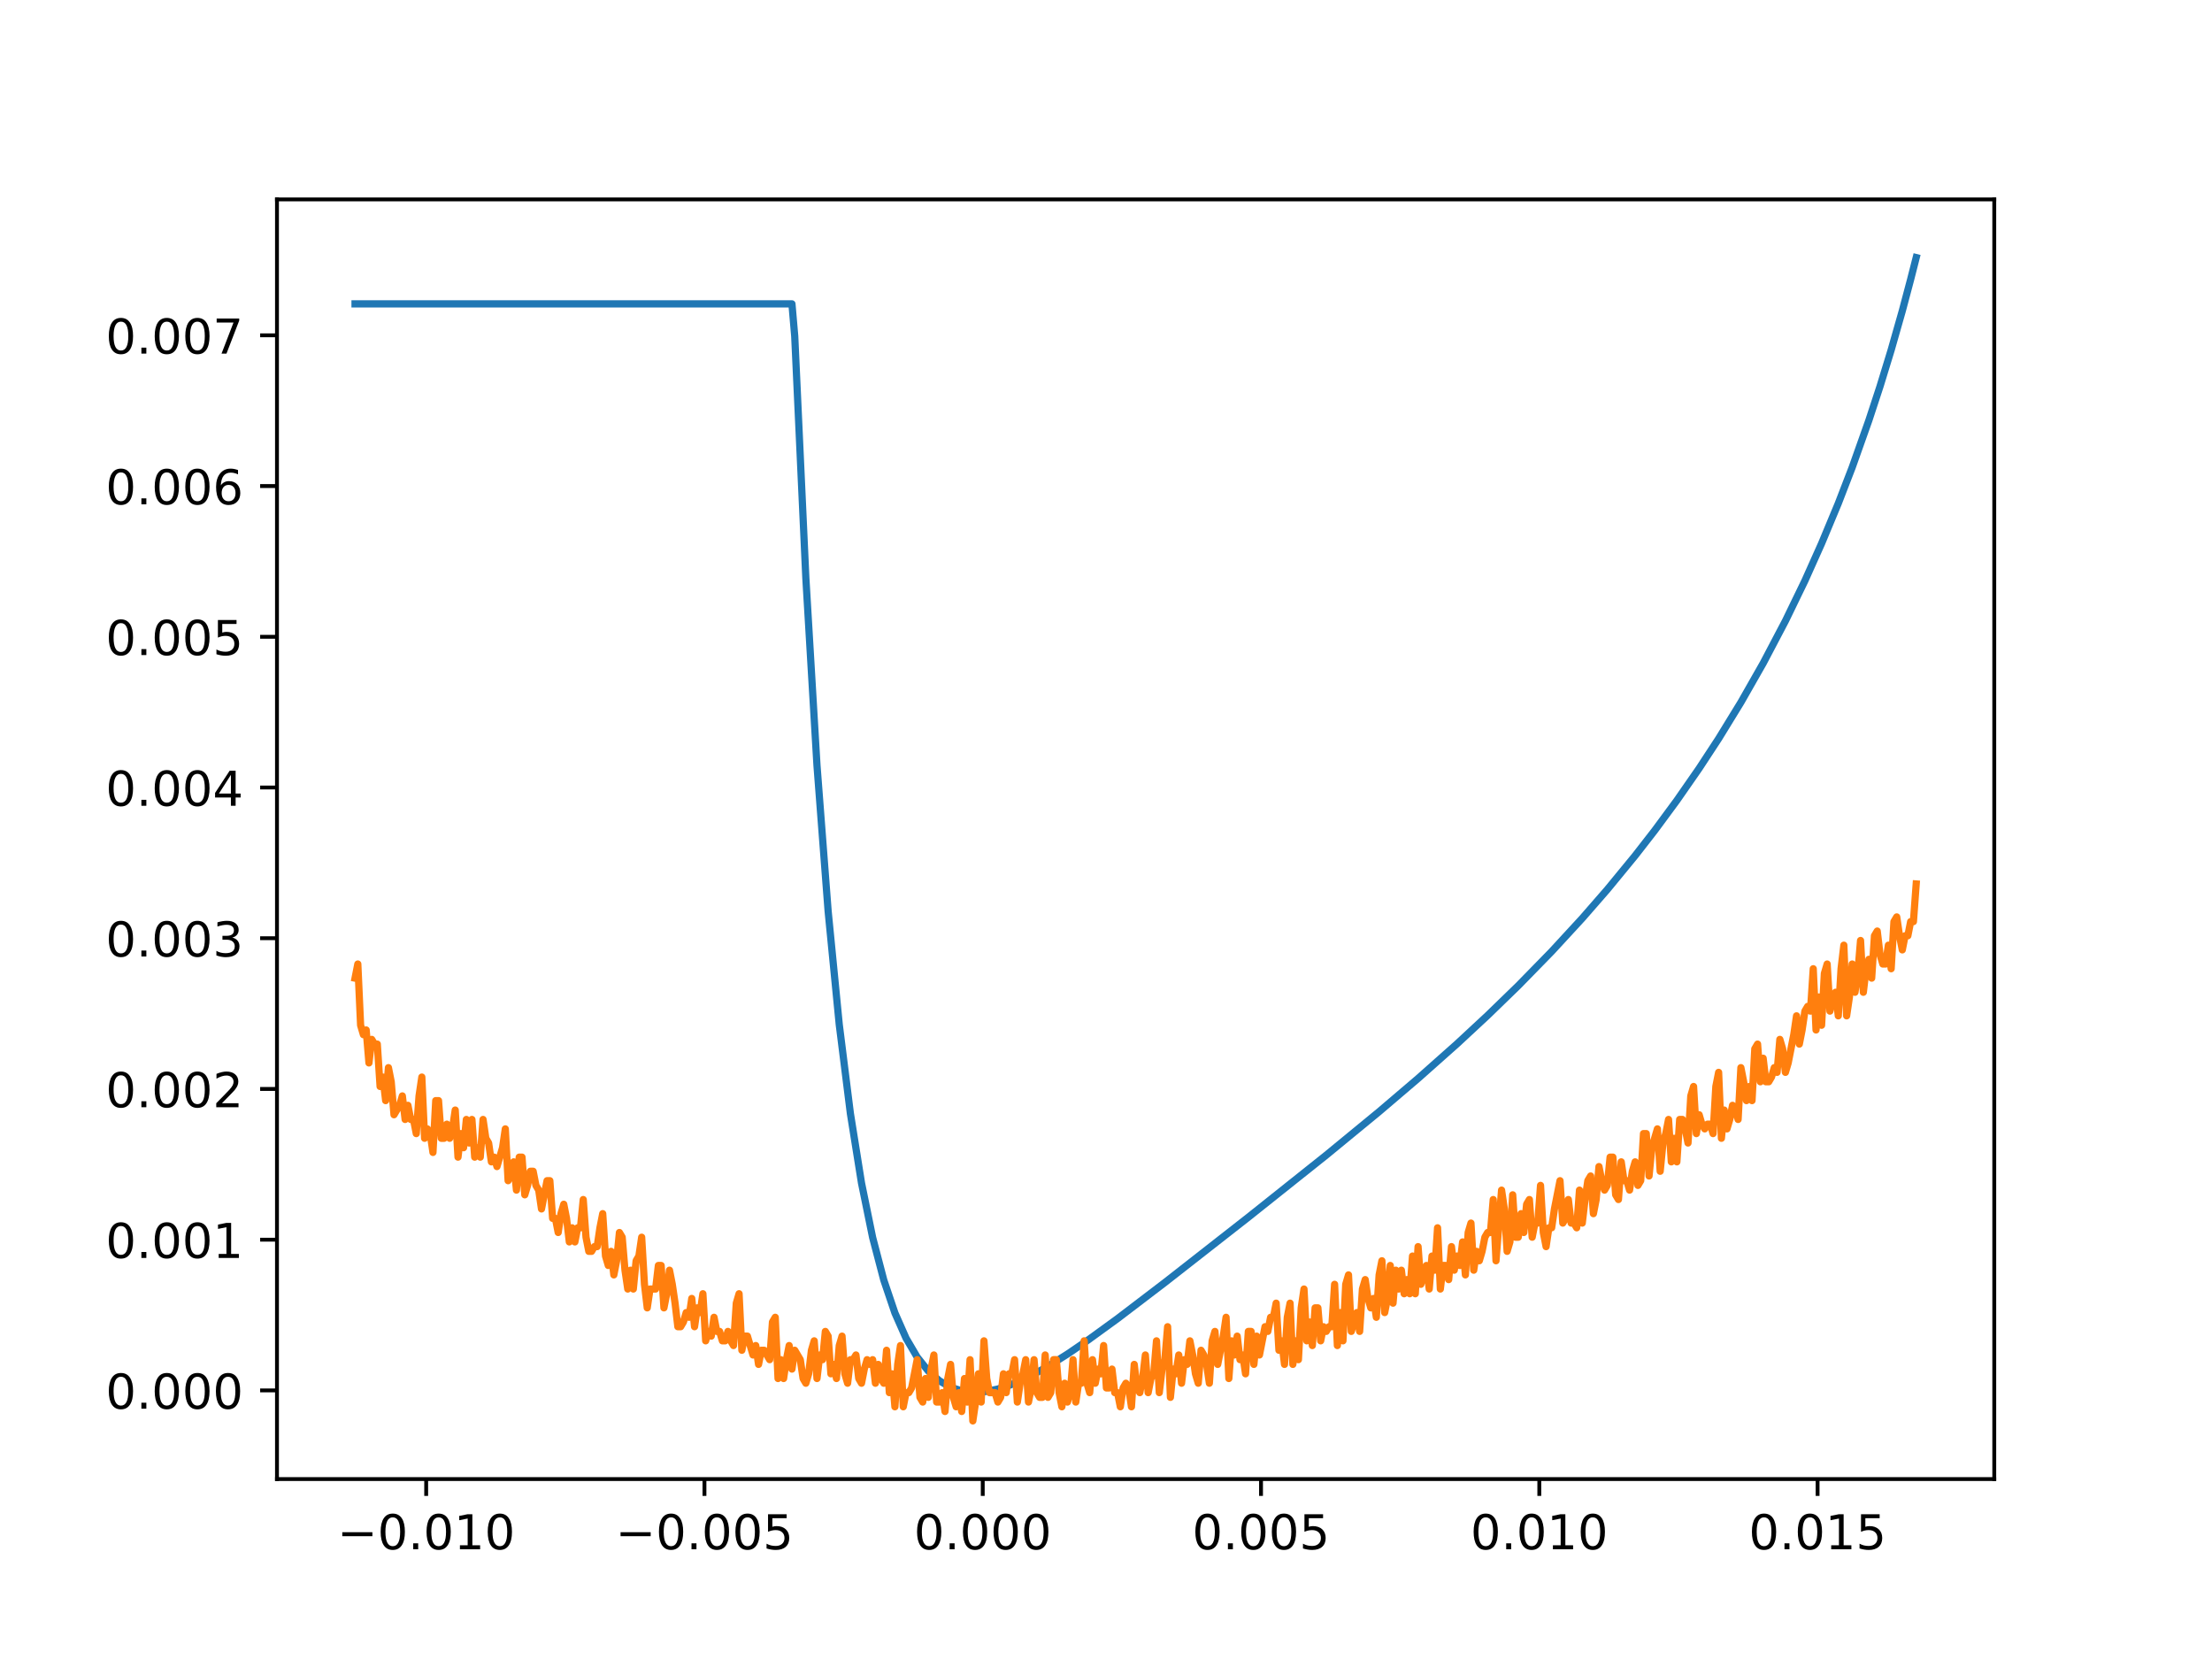 <?xml version="1.0" encoding="utf-8" standalone="no"?>
<!DOCTYPE svg PUBLIC "-//W3C//DTD SVG 1.1//EN"
  "http://www.w3.org/Graphics/SVG/1.1/DTD/svg11.dtd">
<!-- Created with matplotlib (http://matplotlib.org/) -->
<svg height="345pt" version="1.1" viewBox="0 0 460 345" width="460pt" xmlns="http://www.w3.org/2000/svg" xmlns:xlink="http://www.w3.org/1999/xlink">
 <defs>
  <style type="text/css">
*{stroke-linecap:butt;stroke-linejoin:round;}
  </style>
 </defs>
 <g id="figure_1">
  <g id="patch_1">
   <path d="M 0 345.6 
L 460.8 345.6 
L 460.8 0 
L 0 0 
z
" style="fill:#ffffff;"/>
  </g>
  <g id="axes_1">
   <g id="patch_2">
    <path d="M 57.6 307.584 
L 414.72 307.584 
L 414.72 41.472 
L 57.6 41.472 
z
" style="fill:#ffffff;"/>
   </g>
   <g id="matplotlib.axis_1">
    <g id="xtick_1">
     <g id="line2d_1">
      <defs>
       <path d="M 0 0 
L 0 3.5 
" id="mb8a1e8fde0" style="stroke:#000000;stroke-width:0.8;"/>
      </defs>
      <g>
       <use style="stroke:#000000;stroke-width:0.8;" x="88.626" xlink:href="#mb8a1e8fde0" y="307.584"/>
      </g>
     </g>
     <g id="text_1">
      <!-- −0.010 -->
      <defs>
       <path d="M 10.594 35.5 
L 73.188 35.5 
L 73.188 27.203 
L 10.594 27.203 
z
" id="DejaVuSans-2212"/>
       <path d="M 31.781 66.406 
Q 24.172 66.406 20.328 58.906 
Q 16.5 51.422 16.5 36.375 
Q 16.5 21.391 20.328 13.891 
Q 24.172 6.391 31.781 6.391 
Q 39.453 6.391 43.281 13.891 
Q 47.125 21.391 47.125 36.375 
Q 47.125 51.422 43.281 58.906 
Q 39.453 66.406 31.781 66.406 
M 31.781 74.219 
Q 44.047 74.219 50.516 64.516 
Q 56.984 54.828 56.984 36.375 
Q 56.984 17.969 50.516 8.266 
Q 44.047 -1.422 31.781 -1.422 
Q 19.531 -1.422 13.062 8.266 
Q 6.594 17.969 6.594 36.375 
Q 6.594 54.828 13.062 64.516 
Q 19.531 74.219 31.781 74.219 
" id="DejaVuSans-30"/>
       <path d="M 10.688 12.406 
L 21 12.406 
L 21 0 
L 10.688 0 
z
" id="DejaVuSans-2e"/>
       <path d="M 12.406 8.297 
L 28.516 8.297 
L 28.516 63.922 
L 10.984 60.406 
L 10.984 69.391 
L 28.422 72.906 
L 38.281 72.906 
L 38.281 8.297 
L 54.391 8.297 
L 54.391 0 
L 12.406 0 
z
" id="DejaVuSans-31"/>
      </defs>
      <g transform="translate(70.122 322.182)scale(0.1 -0.1)">
       <use xlink:href="#DejaVuSans-2212"/>
       <use x="83.789" xlink:href="#DejaVuSans-30"/>
       <use x="147.412" xlink:href="#DejaVuSans-2e"/>
       <use x="179.199" xlink:href="#DejaVuSans-30"/>
       <use x="242.822" xlink:href="#DejaVuSans-31"/>
       <use x="306.445" xlink:href="#DejaVuSans-30"/>
      </g>
     </g>
    </g>
    <g id="xtick_2">
     <g id="line2d_2">
      <g>
       <use style="stroke:#000000;stroke-width:0.8;" x="146.496" xlink:href="#mb8a1e8fde0" y="307.584"/>
      </g>
     </g>
     <g id="text_2">
      <!-- −0.005 -->
      <defs>
       <path d="M 10.797 72.906 
L 49.516 72.906 
L 49.516 64.594 
L 19.828 64.594 
L 19.828 46.734 
Q 21.969 47.469 24.109 47.828 
Q 26.266 48.188 28.422 48.188 
Q 40.625 48.188 47.75 41.5 
Q 54.891 34.812 54.891 23.391 
Q 54.891 11.625 47.562 5.094 
Q 40.234 -1.422 26.906 -1.422 
Q 22.312 -1.422 17.547 -0.641 
Q 12.797 0.141 7.719 1.703 
L 7.719 11.625 
Q 12.109 9.234 16.797 8.062 
Q 21.484 6.891 26.703 6.891 
Q 35.156 6.891 40.078 11.328 
Q 45.016 15.766 45.016 23.391 
Q 45.016 31 40.078 35.438 
Q 35.156 39.891 26.703 39.891 
Q 22.75 39.891 18.812 39.016 
Q 14.891 38.141 10.797 36.281 
z
" id="DejaVuSans-35"/>
      </defs>
      <g transform="translate(127.993 322.182)scale(0.1 -0.1)">
       <use xlink:href="#DejaVuSans-2212"/>
       <use x="83.789" xlink:href="#DejaVuSans-30"/>
       <use x="147.412" xlink:href="#DejaVuSans-2e"/>
       <use x="179.199" xlink:href="#DejaVuSans-30"/>
       <use x="242.822" xlink:href="#DejaVuSans-30"/>
       <use x="306.445" xlink:href="#DejaVuSans-35"/>
      </g>
     </g>
    </g>
    <g id="xtick_3">
     <g id="line2d_3">
      <g>
       <use style="stroke:#000000;stroke-width:0.8;" x="204.367" xlink:href="#mb8a1e8fde0" y="307.584"/>
      </g>
     </g>
     <g id="text_3">
      <!-- 0.000 -->
      <g transform="translate(190.053 322.182)scale(0.1 -0.1)">
       <use xlink:href="#DejaVuSans-30"/>
       <use x="63.623" xlink:href="#DejaVuSans-2e"/>
       <use x="95.41" xlink:href="#DejaVuSans-30"/>
       <use x="159.033" xlink:href="#DejaVuSans-30"/>
       <use x="222.656" xlink:href="#DejaVuSans-30"/>
      </g>
     </g>
    </g>
    <g id="xtick_4">
     <g id="line2d_4">
      <g>
       <use style="stroke:#000000;stroke-width:0.8;" x="262.238" xlink:href="#mb8a1e8fde0" y="307.584"/>
      </g>
     </g>
     <g id="text_4">
      <!-- 0.005 -->
      <g transform="translate(247.924 322.182)scale(0.1 -0.1)">
       <use xlink:href="#DejaVuSans-30"/>
       <use x="63.623" xlink:href="#DejaVuSans-2e"/>
       <use x="95.41" xlink:href="#DejaVuSans-30"/>
       <use x="159.033" xlink:href="#DejaVuSans-30"/>
       <use x="222.656" xlink:href="#DejaVuSans-35"/>
      </g>
     </g>
    </g>
    <g id="xtick_5">
     <g id="line2d_5">
      <g>
       <use style="stroke:#000000;stroke-width:0.8;" x="320.108" xlink:href="#mb8a1e8fde0" y="307.584"/>
      </g>
     </g>
     <g id="text_5">
      <!-- 0.010 -->
      <g transform="translate(305.794 322.182)scale(0.1 -0.1)">
       <use xlink:href="#DejaVuSans-30"/>
       <use x="63.623" xlink:href="#DejaVuSans-2e"/>
       <use x="95.41" xlink:href="#DejaVuSans-30"/>
       <use x="159.033" xlink:href="#DejaVuSans-31"/>
       <use x="222.656" xlink:href="#DejaVuSans-30"/>
      </g>
     </g>
    </g>
    <g id="xtick_6">
     <g id="line2d_6">
      <g>
       <use style="stroke:#000000;stroke-width:0.8;" x="377.979" xlink:href="#mb8a1e8fde0" y="307.584"/>
      </g>
     </g>
     <g id="text_6">
      <!-- 0.015 -->
      <g transform="translate(363.665 322.182)scale(0.1 -0.1)">
       <use xlink:href="#DejaVuSans-30"/>
       <use x="63.623" xlink:href="#DejaVuSans-2e"/>
       <use x="95.41" xlink:href="#DejaVuSans-30"/>
       <use x="159.033" xlink:href="#DejaVuSans-31"/>
       <use x="222.656" xlink:href="#DejaVuSans-35"/>
      </g>
     </g>
    </g>
   </g>
   <g id="matplotlib.axis_2">
    <g id="ytick_1">
     <g id="line2d_7">
      <defs>
       <path d="M 0 0 
L -3.5 0 
" id="m418c81fb87" style="stroke:#000000;stroke-width:0.8;"/>
      </defs>
      <g>
       <use style="stroke:#000000;stroke-width:0.8;" x="57.6" xlink:href="#m418c81fb87" y="289.145"/>
      </g>
     </g>
     <g id="text_7">
      <!-- 0.000 -->
      <g transform="translate(21.972 292.944)scale(0.1 -0.1)">
       <use xlink:href="#DejaVuSans-30"/>
       <use x="63.623" xlink:href="#DejaVuSans-2e"/>
       <use x="95.41" xlink:href="#DejaVuSans-30"/>
       <use x="159.033" xlink:href="#DejaVuSans-30"/>
       <use x="222.656" xlink:href="#DejaVuSans-30"/>
      </g>
     </g>
    </g>
    <g id="ytick_2">
     <g id="line2d_8">
      <g>
       <use style="stroke:#000000;stroke-width:0.8;" x="57.6" xlink:href="#m418c81fb87" y="257.8"/>
      </g>
     </g>
     <g id="text_8">
      <!-- 0.001 -->
      <g transform="translate(21.972 261.599)scale(0.1 -0.1)">
       <use xlink:href="#DejaVuSans-30"/>
       <use x="63.623" xlink:href="#DejaVuSans-2e"/>
       <use x="95.41" xlink:href="#DejaVuSans-30"/>
       <use x="159.033" xlink:href="#DejaVuSans-30"/>
       <use x="222.656" xlink:href="#DejaVuSans-31"/>
      </g>
     </g>
    </g>
    <g id="ytick_3">
     <g id="line2d_9">
      <g>
       <use style="stroke:#000000;stroke-width:0.8;" x="57.6" xlink:href="#m418c81fb87" y="226.456"/>
      </g>
     </g>
     <g id="text_9">
      <!-- 0.002 -->
      <defs>
       <path d="M 19.188 8.297 
L 53.609 8.297 
L 53.609 0 
L 7.328 0 
L 7.328 8.297 
Q 12.938 14.109 22.625 23.891 
Q 32.328 33.688 34.812 36.531 
Q 39.547 41.844 41.422 45.531 
Q 43.312 49.219 43.312 52.781 
Q 43.312 58.594 39.234 62.25 
Q 35.156 65.922 28.609 65.922 
Q 23.969 65.922 18.812 64.312 
Q 13.672 62.703 7.812 59.422 
L 7.812 69.391 
Q 13.766 71.781 18.938 73 
Q 24.125 74.219 28.422 74.219 
Q 39.75 74.219 46.484 68.547 
Q 53.219 62.891 53.219 53.422 
Q 53.219 48.922 51.531 44.891 
Q 49.859 40.875 45.406 35.406 
Q 44.188 33.984 37.641 27.219 
Q 31.109 20.453 19.188 8.297 
" id="DejaVuSans-32"/>
      </defs>
      <g transform="translate(21.972 230.255)scale(0.1 -0.1)">
       <use xlink:href="#DejaVuSans-30"/>
       <use x="63.623" xlink:href="#DejaVuSans-2e"/>
       <use x="95.41" xlink:href="#DejaVuSans-30"/>
       <use x="159.033" xlink:href="#DejaVuSans-30"/>
       <use x="222.656" xlink:href="#DejaVuSans-32"/>
      </g>
     </g>
    </g>
    <g id="ytick_4">
     <g id="line2d_10">
      <g>
       <use style="stroke:#000000;stroke-width:0.8;" x="57.6" xlink:href="#m418c81fb87" y="195.111"/>
      </g>
     </g>
     <g id="text_10">
      <!-- 0.003 -->
      <defs>
       <path d="M 40.578 39.312 
Q 47.656 37.797 51.625 33 
Q 55.609 28.219 55.609 21.188 
Q 55.609 10.406 48.188 4.484 
Q 40.766 -1.422 27.094 -1.422 
Q 22.516 -1.422 17.656 -0.516 
Q 12.797 0.391 7.625 2.203 
L 7.625 11.719 
Q 11.719 9.328 16.594 8.109 
Q 21.484 6.891 26.812 6.891 
Q 36.078 6.891 40.938 10.547 
Q 45.797 14.203 45.797 21.188 
Q 45.797 27.641 41.281 31.266 
Q 36.766 34.906 28.719 34.906 
L 20.219 34.906 
L 20.219 43.016 
L 29.109 43.016 
Q 36.375 43.016 40.234 45.922 
Q 44.094 48.828 44.094 54.297 
Q 44.094 59.906 40.109 62.906 
Q 36.141 65.922 28.719 65.922 
Q 24.656 65.922 20.016 65.031 
Q 15.375 64.156 9.812 62.312 
L 9.812 71.094 
Q 15.438 72.656 20.344 73.438 
Q 25.25 74.219 29.594 74.219 
Q 40.828 74.219 47.359 69.109 
Q 53.906 64.016 53.906 55.328 
Q 53.906 49.266 50.438 45.094 
Q 46.969 40.922 40.578 39.312 
" id="DejaVuSans-33"/>
      </defs>
      <g transform="translate(21.972 198.91)scale(0.1 -0.1)">
       <use xlink:href="#DejaVuSans-30"/>
       <use x="63.623" xlink:href="#DejaVuSans-2e"/>
       <use x="95.41" xlink:href="#DejaVuSans-30"/>
       <use x="159.033" xlink:href="#DejaVuSans-30"/>
       <use x="222.656" xlink:href="#DejaVuSans-33"/>
      </g>
     </g>
    </g>
    <g id="ytick_5">
     <g id="line2d_11">
      <g>
       <use style="stroke:#000000;stroke-width:0.8;" x="57.6" xlink:href="#m418c81fb87" y="163.767"/>
      </g>
     </g>
     <g id="text_11">
      <!-- 0.004 -->
      <defs>
       <path d="M 37.797 64.312 
L 12.891 25.391 
L 37.797 25.391 
z
M 35.203 72.906 
L 47.609 72.906 
L 47.609 25.391 
L 58.016 25.391 
L 58.016 17.188 
L 47.609 17.188 
L 47.609 0 
L 37.797 0 
L 37.797 17.188 
L 4.891 17.188 
L 4.891 26.703 
z
" id="DejaVuSans-34"/>
      </defs>
      <g transform="translate(21.972 167.566)scale(0.1 -0.1)">
       <use xlink:href="#DejaVuSans-30"/>
       <use x="63.623" xlink:href="#DejaVuSans-2e"/>
       <use x="95.41" xlink:href="#DejaVuSans-30"/>
       <use x="159.033" xlink:href="#DejaVuSans-30"/>
       <use x="222.656" xlink:href="#DejaVuSans-34"/>
      </g>
     </g>
    </g>
    <g id="ytick_6">
     <g id="line2d_12">
      <g>
       <use style="stroke:#000000;stroke-width:0.8;" x="57.6" xlink:href="#m418c81fb87" y="132.422"/>
      </g>
     </g>
     <g id="text_12">
      <!-- 0.005 -->
      <g transform="translate(21.972 136.222)scale(0.1 -0.1)">
       <use xlink:href="#DejaVuSans-30"/>
       <use x="63.623" xlink:href="#DejaVuSans-2e"/>
       <use x="95.41" xlink:href="#DejaVuSans-30"/>
       <use x="159.033" xlink:href="#DejaVuSans-30"/>
       <use x="222.656" xlink:href="#DejaVuSans-35"/>
      </g>
     </g>
    </g>
    <g id="ytick_7">
     <g id="line2d_13">
      <g>
       <use style="stroke:#000000;stroke-width:0.8;" x="57.6" xlink:href="#m418c81fb87" y="101.078"/>
      </g>
     </g>
     <g id="text_13">
      <!-- 0.006 -->
      <defs>
       <path d="M 33.016 40.375 
Q 26.375 40.375 22.484 35.828 
Q 18.609 31.297 18.609 23.391 
Q 18.609 15.531 22.484 10.953 
Q 26.375 6.391 33.016 6.391 
Q 39.656 6.391 43.531 10.953 
Q 47.406 15.531 47.406 23.391 
Q 47.406 31.297 43.531 35.828 
Q 39.656 40.375 33.016 40.375 
M 52.594 71.297 
L 52.594 62.312 
Q 48.875 64.062 45.094 64.984 
Q 41.312 65.922 37.594 65.922 
Q 27.828 65.922 22.672 59.328 
Q 17.531 52.734 16.797 39.406 
Q 19.672 43.656 24.016 45.922 
Q 28.375 48.188 33.594 48.188 
Q 44.578 48.188 50.953 41.516 
Q 57.328 34.859 57.328 23.391 
Q 57.328 12.156 50.688 5.359 
Q 44.047 -1.422 33.016 -1.422 
Q 20.359 -1.422 13.672 8.266 
Q 6.984 17.969 6.984 36.375 
Q 6.984 53.656 15.188 63.938 
Q 23.391 74.219 37.203 74.219 
Q 40.922 74.219 44.703 73.484 
Q 48.484 72.75 52.594 71.297 
" id="DejaVuSans-36"/>
      </defs>
      <g transform="translate(21.972 104.877)scale(0.1 -0.1)">
       <use xlink:href="#DejaVuSans-30"/>
       <use x="63.623" xlink:href="#DejaVuSans-2e"/>
       <use x="95.41" xlink:href="#DejaVuSans-30"/>
       <use x="159.033" xlink:href="#DejaVuSans-30"/>
       <use x="222.656" xlink:href="#DejaVuSans-36"/>
      </g>
     </g>
    </g>
    <g id="ytick_8">
     <g id="line2d_14">
      <g>
       <use style="stroke:#000000;stroke-width:0.8;" x="57.6" xlink:href="#m418c81fb87" y="69.734"/>
      </g>
     </g>
     <g id="text_14">
      <!-- 0.007 -->
      <defs>
       <path d="M 8.203 72.906 
L 55.078 72.906 
L 55.078 68.703 
L 28.609 0 
L 18.312 0 
L 43.219 64.594 
L 8.203 64.594 
z
" id="DejaVuSans-37"/>
      </defs>
      <g transform="translate(21.972 73.533)scale(0.1 -0.1)">
       <use xlink:href="#DejaVuSans-30"/>
       <use x="63.623" xlink:href="#DejaVuSans-2e"/>
       <use x="95.41" xlink:href="#DejaVuSans-30"/>
       <use x="159.033" xlink:href="#DejaVuSans-30"/>
       <use x="222.656" xlink:href="#DejaVuSans-37"/>
      </g>
     </g>
    </g>
   </g>
   <g id="line2d_15">
    <path clip-path="url(#p1c5d04fb22)" d="M 73.833 63.19 
L 164.69 63.19 
L 165.268 69.904 
L 167.583 120.223 
L 169.898 159.19 
L 172.213 189.458 
L 174.528 213.069 
L 176.843 231.546 
L 179.157 246.025 
L 181.472 257.358 
L 183.787 266.195 
L 186.102 273.038 
L 188.417 278.279 
L 190.732 282.223 
L 193.046 285.117 
L 195.361 287.153 
L 197.676 288.488 
L 199.991 289.249 
L 202.306 289.538 
L 204.62 289.438 
L 207.514 288.856 
L 209.829 288.118 
L 212.722 286.909 
L 215.037 285.756 
L 217.931 284.138 
L 221.982 281.595 
L 226.033 278.836 
L 232.398 274.216 
L 242.236 266.714 
L 259.598 253.13 
L 275.801 240.218 
L 286.797 231.178 
L 294.899 224.27 
L 303.001 217.07 
L 309.366 211.159 
L 315.732 204.98 
L 322.677 197.871 
L 329.042 190.961 
L 334.251 184.982 
L 340.038 177.939 
L 344.089 172.729 
L 348.718 166.453 
L 353.348 159.79 
L 357.399 153.606 
L 362.029 146.059 
L 366.658 137.933 
L 371.288 129.128 
L 375.339 120.77 
L 378.811 113.02 
L 382.283 104.689 
L 385.177 97.19 
L 388.649 87.396 
L 390.964 80.341 
L 393.279 72.783 
L 395.594 64.646 
L 397.33 58.108 
L 398.487 53.568 
L 398.487 53.568 
" style="fill:none;stroke:#1f77b4;stroke-linecap:square;stroke-width:1.5;"/>
   </g>
   <g id="line2d_16">
    <path clip-path="url(#p1c5d04fb22)" d="M 73.833 203.414 
L 74.411 200.475 
L 74.99 213.209 
L 75.569 215.168 
L 76.148 214.188 
L 76.726 221.045 
L 77.305 216.147 
L 77.884 217.127 
L 78.462 217.127 
L 79.041 225.943 
L 79.62 223.983 
L 80.199 228.881 
L 80.777 222.024 
L 81.356 224.963 
L 81.935 231.82 
L 83.092 229.861 
L 83.671 227.902 
L 84.249 232.799 
L 84.828 229.861 
L 85.407 232.799 
L 85.986 232.799 
L 86.564 235.738 
L 87.143 227.902 
L 87.722 223.983 
L 88.3 236.717 
L 88.879 234.758 
L 89.458 235.738 
L 90.037 239.656 
L 90.615 228.881 
L 91.194 228.881 
L 91.773 236.717 
L 92.351 236.717 
L 92.93 233.779 
L 93.509 236.717 
L 94.087 234.758 
L 94.666 230.84 
L 95.245 240.635 
L 95.824 235.738 
L 96.402 238.676 
L 96.981 232.799 
L 97.56 237.697 
L 98.138 232.799 
L 98.717 240.635 
L 99.296 238.676 
L 99.875 240.635 
L 100.453 232.799 
L 101.032 236.717 
L 101.611 237.697 
L 102.189 241.615 
L 102.768 240.635 
L 103.347 242.594 
L 104.504 238.676 
L 105.083 234.758 
L 105.662 245.533 
L 106.24 244.553 
L 106.819 241.615 
L 107.398 247.492 
L 107.976 240.635 
L 108.555 240.635 
L 109.134 248.471 
L 109.713 246.512 
L 110.291 243.574 
L 110.87 243.574 
L 111.449 246.512 
L 112.027 247.492 
L 112.606 251.41 
L 113.763 245.533 
L 114.342 245.533 
L 114.921 253.369 
L 115.5 253.369 
L 116.078 256.307 
L 116.657 252.389 
L 117.236 250.43 
L 117.814 253.369 
L 118.393 258.267 
L 118.972 255.328 
L 119.551 258.267 
L 120.129 255.328 
L 120.708 255.328 
L 121.287 249.451 
L 121.865 257.287 
L 122.444 260.226 
L 123.023 260.226 
L 123.602 259.246 
L 124.18 259.246 
L 124.759 255.328 
L 125.338 252.389 
L 125.916 261.205 
L 126.495 263.164 
L 127.074 260.226 
L 127.652 265.123 
L 128.231 262.185 
L 128.81 256.307 
L 129.389 257.287 
L 129.967 264.144 
L 130.546 268.062 
L 131.125 264.144 
L 131.703 268.062 
L 132.282 262.185 
L 132.861 261.205 
L 133.44 257.287 
L 134.018 267.082 
L 134.597 271.98 
L 135.176 268.062 
L 136.333 268.062 
L 136.912 263.164 
L 137.49 263.164 
L 138.069 271.98 
L 138.648 269.041 
L 139.227 264.144 
L 139.805 267.082 
L 140.384 271 
L 140.963 275.898 
L 141.541 275.898 
L 142.12 274.918 
L 142.699 272.959 
L 143.278 273.939 
L 143.856 270.021 
L 144.435 275.898 
L 145.014 271.98 
L 145.592 272.959 
L 146.171 269.041 
L 146.75 278.836 
L 147.328 276.877 
L 147.907 277.857 
L 148.486 273.939 
L 149.065 276.877 
L 149.643 276.877 
L 150.222 278.836 
L 150.801 278.836 
L 151.379 276.877 
L 151.958 278.836 
L 152.537 279.816 
L 153.116 271 
L 153.694 269.041 
L 154.273 280.795 
L 154.852 277.857 
L 155.43 277.857 
L 156.588 281.775 
L 157.167 279.816 
L 157.745 283.734 
L 158.324 280.795 
L 158.903 280.795 
L 160.06 282.754 
L 160.639 274.918 
L 161.217 273.939 
L 161.796 286.672 
L 162.375 282.754 
L 162.954 286.672 
L 163.532 282.754 
L 164.111 279.816 
L 164.69 284.713 
L 165.268 280.795 
L 166.426 282.754 
L 167.005 286.672 
L 167.583 287.652 
L 168.162 285.693 
L 168.741 280.795 
L 169.319 278.836 
L 169.898 286.672 
L 170.477 281.775 
L 171.055 282.754 
L 171.634 276.877 
L 172.213 277.857 
L 172.792 285.693 
L 173.37 283.734 
L 173.949 286.672 
L 174.528 279.816 
L 175.106 277.857 
L 175.685 285.693 
L 176.264 287.652 
L 176.843 282.754 
L 177.421 282.754 
L 178 281.775 
L 178.579 286.672 
L 179.157 287.652 
L 179.736 284.713 
L 180.315 282.754 
L 180.893 283.734 
L 181.472 282.754 
L 182.051 287.652 
L 182.63 283.734 
L 183.208 286.672 
L 183.787 287.652 
L 184.366 280.795 
L 184.944 289.611 
L 185.523 285.693 
L 186.102 292.549 
L 186.681 283.734 
L 187.259 279.816 
L 187.838 292.549 
L 188.417 289.611 
L 188.995 289.611 
L 189.574 288.631 
L 190.732 282.754 
L 191.31 290.59 
L 191.889 291.57 
L 192.468 286.672 
L 193.046 290.59 
L 193.625 284.713 
L 194.204 281.775 
L 194.782 291.57 
L 195.361 291.57 
L 195.94 289.611 
L 196.519 293.529 
L 197.097 286.672 
L 197.676 283.734 
L 198.255 290.59 
L 198.833 292.549 
L 199.412 289.611 
L 199.991 293.529 
L 200.57 286.672 
L 201.148 291.57 
L 201.727 282.754 
L 202.306 295.488 
L 202.884 291.57 
L 203.463 285.693 
L 204.042 291.57 
L 204.62 278.836 
L 205.199 286.672 
L 205.778 289.611 
L 206.935 289.611 
L 207.514 291.57 
L 208.093 290.59 
L 208.671 285.693 
L 209.25 289.611 
L 209.829 285.693 
L 210.408 285.693 
L 210.986 282.754 
L 211.565 291.57 
L 212.144 287.652 
L 212.722 285.693 
L 213.301 282.754 
L 213.88 291.57 
L 214.458 288.631 
L 215.037 282.754 
L 215.616 289.611 
L 216.195 290.59 
L 216.773 290.59 
L 217.352 281.775 
L 217.931 290.59 
L 218.509 289.611 
L 219.088 282.754 
L 219.667 282.754 
L 220.246 289.611 
L 220.824 292.549 
L 221.403 287.652 
L 221.982 291.57 
L 222.56 289.611 
L 223.139 282.754 
L 223.718 291.57 
L 224.297 287.652 
L 224.875 287.652 
L 225.454 278.836 
L 226.033 287.652 
L 226.611 289.611 
L 227.19 282.754 
L 227.769 287.652 
L 228.347 284.713 
L 228.926 285.693 
L 229.505 279.816 
L 230.084 288.631 
L 230.662 288.631 
L 231.241 284.713 
L 231.82 289.611 
L 232.398 289.611 
L 232.977 292.549 
L 233.556 288.631 
L 234.135 287.652 
L 234.713 288.631 
L 235.292 292.549 
L 235.871 283.734 
L 236.449 288.631 
L 237.028 289.611 
L 237.607 286.672 
L 238.185 281.775 
L 238.764 289.611 
L 239.343 286.672 
L 239.922 285.693 
L 240.5 278.836 
L 241.079 289.611 
L 241.658 284.713 
L 242.236 282.754 
L 242.815 275.898 
L 243.394 290.59 
L 243.973 284.713 
L 244.551 285.693 
L 245.13 281.775 
L 245.709 287.652 
L 246.287 282.754 
L 246.866 283.734 
L 247.445 278.836 
L 248.023 281.775 
L 248.602 285.693 
L 249.181 287.652 
L 249.76 280.795 
L 250.338 281.775 
L 250.917 283.734 
L 251.496 287.652 
L 252.074 278.836 
L 252.653 276.877 
L 253.232 283.734 
L 254.389 277.857 
L 254.968 273.939 
L 255.547 286.672 
L 256.125 278.836 
L 256.704 281.775 
L 257.283 277.857 
L 257.862 282.754 
L 258.44 281.775 
L 259.019 285.693 
L 259.598 276.877 
L 260.176 276.877 
L 260.755 283.734 
L 261.334 277.857 
L 261.912 281.775 
L 263.07 275.898 
L 263.649 276.877 
L 264.227 273.939 
L 264.806 273.939 
L 265.385 271 
L 265.963 280.795 
L 266.542 278.836 
L 267.121 283.734 
L 267.7 273.939 
L 268.278 271 
L 268.857 283.734 
L 269.436 278.836 
L 270.014 282.754 
L 270.593 271.98 
L 271.172 268.062 
L 271.75 278.836 
L 272.329 274.918 
L 272.908 279.816 
L 273.487 271.98 
L 274.065 271.98 
L 274.644 278.836 
L 275.223 275.898 
L 275.801 276.877 
L 276.38 275.898 
L 276.959 275.898 
L 277.538 267.082 
L 278.116 279.816 
L 278.695 272.959 
L 279.274 278.836 
L 279.852 267.082 
L 280.431 265.123 
L 281.01 276.877 
L 282.167 272.959 
L 282.746 276.877 
L 283.325 268.062 
L 283.903 266.103 
L 284.482 270.021 
L 285.061 271.98 
L 285.639 270.021 
L 286.218 273.939 
L 286.797 265.123 
L 287.376 262.185 
L 287.954 272.959 
L 288.533 270.021 
L 289.112 263.164 
L 289.69 271 
L 290.269 264.144 
L 290.848 268.062 
L 291.427 264.144 
L 292.005 269.041 
L 292.584 266.103 
L 293.163 269.041 
L 293.741 261.205 
L 294.32 269.041 
L 294.899 259.246 
L 295.477 267.082 
L 296.635 263.164 
L 297.214 268.062 
L 297.792 261.205 
L 298.371 264.144 
L 298.95 255.328 
L 299.528 268.062 
L 300.107 263.164 
L 300.686 263.164 
L 301.265 266.103 
L 301.843 259.246 
L 302.422 264.144 
L 303.001 261.205 
L 303.579 263.164 
L 304.158 258.267 
L 304.737 265.123 
L 305.315 256.307 
L 305.894 254.348 
L 306.473 264.144 
L 307.052 260.226 
L 307.63 262.185 
L 308.209 260.226 
L 308.788 257.287 
L 309.366 256.307 
L 309.945 256.307 
L 310.524 249.451 
L 311.103 262.185 
L 312.26 247.492 
L 312.839 251.41 
L 313.417 260.226 
L 313.996 258.267 
L 314.575 248.471 
L 315.153 257.287 
L 315.732 257.287 
L 316.311 252.389 
L 316.89 256.307 
L 317.468 250.43 
L 318.047 249.451 
L 318.626 257.287 
L 319.204 254.348 
L 319.783 254.348 
L 320.362 246.512 
L 320.941 256.307 
L 321.519 259.246 
L 322.098 255.328 
L 322.677 255.328 
L 323.255 251.41 
L 324.413 245.533 
L 324.992 254.348 
L 325.57 253.369 
L 326.149 249.451 
L 326.728 254.348 
L 327.306 254.348 
L 327.885 255.328 
L 328.464 247.492 
L 329.042 254.348 
L 329.621 249.451 
L 330.2 245.533 
L 330.779 244.553 
L 331.357 252.389 
L 331.936 249.451 
L 332.515 242.594 
L 333.093 245.533 
L 333.672 247.492 
L 334.251 246.512 
L 334.83 240.635 
L 335.408 240.635 
L 335.987 248.471 
L 336.566 249.451 
L 337.144 241.615 
L 337.723 245.533 
L 338.302 245.533 
L 338.88 247.492 
L 339.459 243.574 
L 340.038 241.615 
L 340.617 246.512 
L 341.195 245.533 
L 341.774 235.738 
L 342.353 235.738 
L 342.931 244.553 
L 343.51 238.676 
L 344.668 234.758 
L 345.246 243.574 
L 345.825 237.697 
L 346.404 235.738 
L 346.982 232.799 
L 347.561 241.615 
L 348.14 236.717 
L 348.718 241.615 
L 349.297 232.799 
L 349.876 232.799 
L 350.455 234.758 
L 351.033 237.697 
L 351.612 227.902 
L 352.191 225.943 
L 352.769 235.738 
L 353.348 231.82 
L 353.927 233.779 
L 354.506 234.758 
L 355.084 233.779 
L 355.663 233.779 
L 356.242 235.738 
L 356.82 225.943 
L 357.399 223.004 
L 357.978 236.717 
L 358.557 230.84 
L 359.135 234.758 
L 359.714 232.799 
L 360.293 229.861 
L 360.871 230.84 
L 361.45 232.799 
L 362.029 222.024 
L 362.607 224.963 
L 363.186 228.881 
L 363.765 225.943 
L 364.344 228.881 
L 364.922 218.106 
L 365.501 217.127 
L 366.08 224.963 
L 366.658 220.065 
L 367.237 224.963 
L 367.816 224.963 
L 368.395 223.983 
L 368.973 222.024 
L 369.552 223.004 
L 370.131 216.147 
L 370.709 218.106 
L 371.288 223.004 
L 371.867 221.045 
L 373.024 215.168 
L 373.603 211.25 
L 374.182 217.127 
L 374.76 214.188 
L 375.339 210.27 
L 375.918 209.291 
L 376.496 210.27 
L 377.075 201.455 
L 377.654 214.188 
L 378.233 207.332 
L 378.811 213.209 
L 379.39 202.434 
L 379.969 200.475 
L 380.547 210.27 
L 381.126 207.332 
L 381.705 206.352 
L 382.283 211.25 
L 382.862 201.455 
L 383.441 196.557 
L 384.02 211.25 
L 384.598 207.332 
L 385.177 200.475 
L 385.756 206.352 
L 386.334 202.434 
L 386.913 195.578 
L 387.492 206.352 
L 388.071 201.455 
L 388.649 199.496 
L 389.228 203.414 
L 389.807 194.598 
L 390.385 193.619 
L 390.964 198.516 
L 391.543 200.475 
L 392.121 200.475 
L 392.7 196.557 
L 393.279 201.455 
L 393.858 191.66 
L 394.436 190.68 
L 395.015 194.598 
L 395.594 197.537 
L 396.172 194.598 
L 396.751 194.598 
L 397.33 191.66 
L 397.909 191.66 
L 398.487 183.823 
L 398.487 183.823 
" style="fill:none;stroke:#ff7f0e;stroke-linecap:square;stroke-width:1.5;"/>
   </g>
   <g id="patch_3">
    <path d="M 57.6 307.584 
L 57.6 41.472 
" style="fill:none;stroke:#000000;stroke-linecap:square;stroke-linejoin:miter;stroke-width:0.8;"/>
   </g>
   <g id="patch_4">
    <path d="M 414.72 307.584 
L 414.72 41.472 
" style="fill:none;stroke:#000000;stroke-linecap:square;stroke-linejoin:miter;stroke-width:0.8;"/>
   </g>
   <g id="patch_5">
    <path d="M 57.6 307.584 
L 414.72 307.584 
" style="fill:none;stroke:#000000;stroke-linecap:square;stroke-linejoin:miter;stroke-width:0.8;"/>
   </g>
   <g id="patch_6">
    <path d="M 57.6 41.472 
L 414.72 41.472 
" style="fill:none;stroke:#000000;stroke-linecap:square;stroke-linejoin:miter;stroke-width:0.8;"/>
   </g>
  </g>
 </g>
 <defs>
  <clipPath id="p1c5d04fb22">
   <rect height="266.112" width="357.12" x="57.6" y="41.472"/>
  </clipPath>
 </defs>
</svg>
